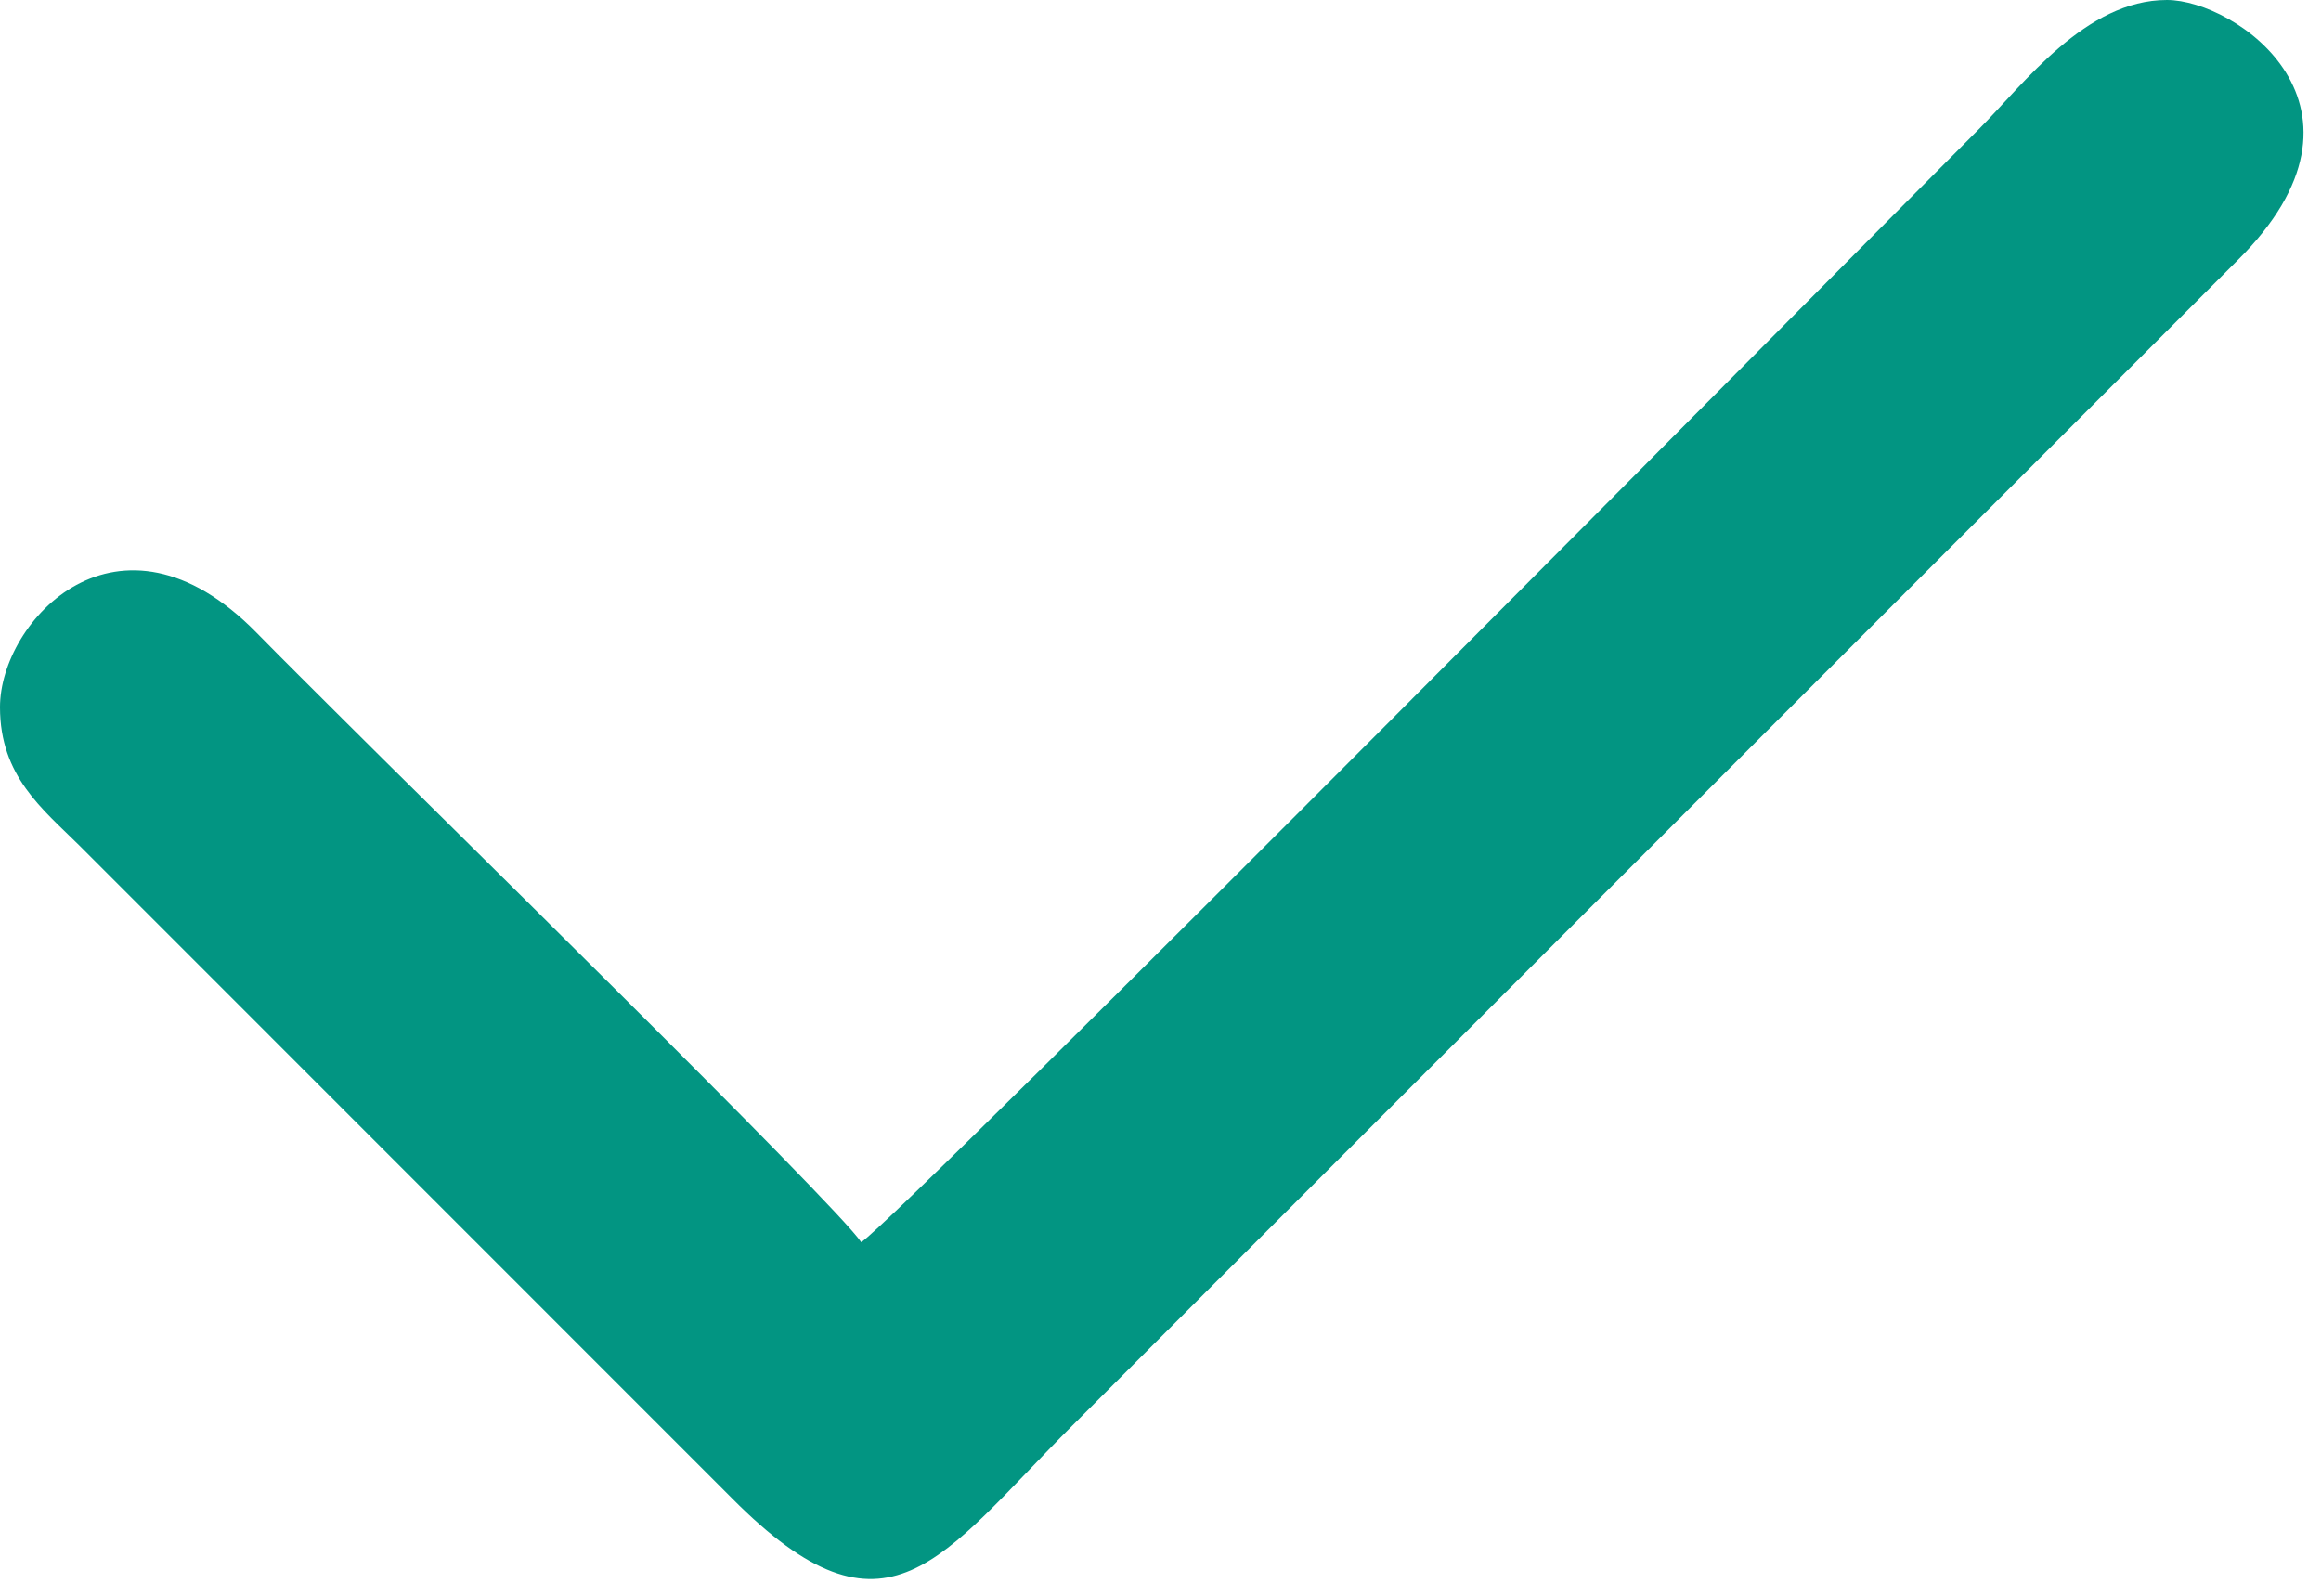 <?xml version="1.0" encoding="UTF-8"?> <svg xmlns="http://www.w3.org/2000/svg" width="16" height="11" viewBox="0 0 16 11" fill="none"> <path fill-rule="evenodd" clip-rule="evenodd" d="M5.937 8.563C5.758 8.295 2.847 5.442 2.359 4.953C2.146 4.74 1.977 4.574 1.766 4.359C0.818 3.396 0 4.278 0 4.875C0 5.351 0.294 5.577 0.547 5.828L5.047 10.329C6.118 11.407 6.481 10.738 7.391 9.828L15.422 1.797C16.492 0.739 15.412 0 14.938 0C14.376 0 13.952 0.579 13.641 0.891C12.855 1.677 6.232 8.365 5.937 8.563Z" fill="#029582"></path> </svg> 